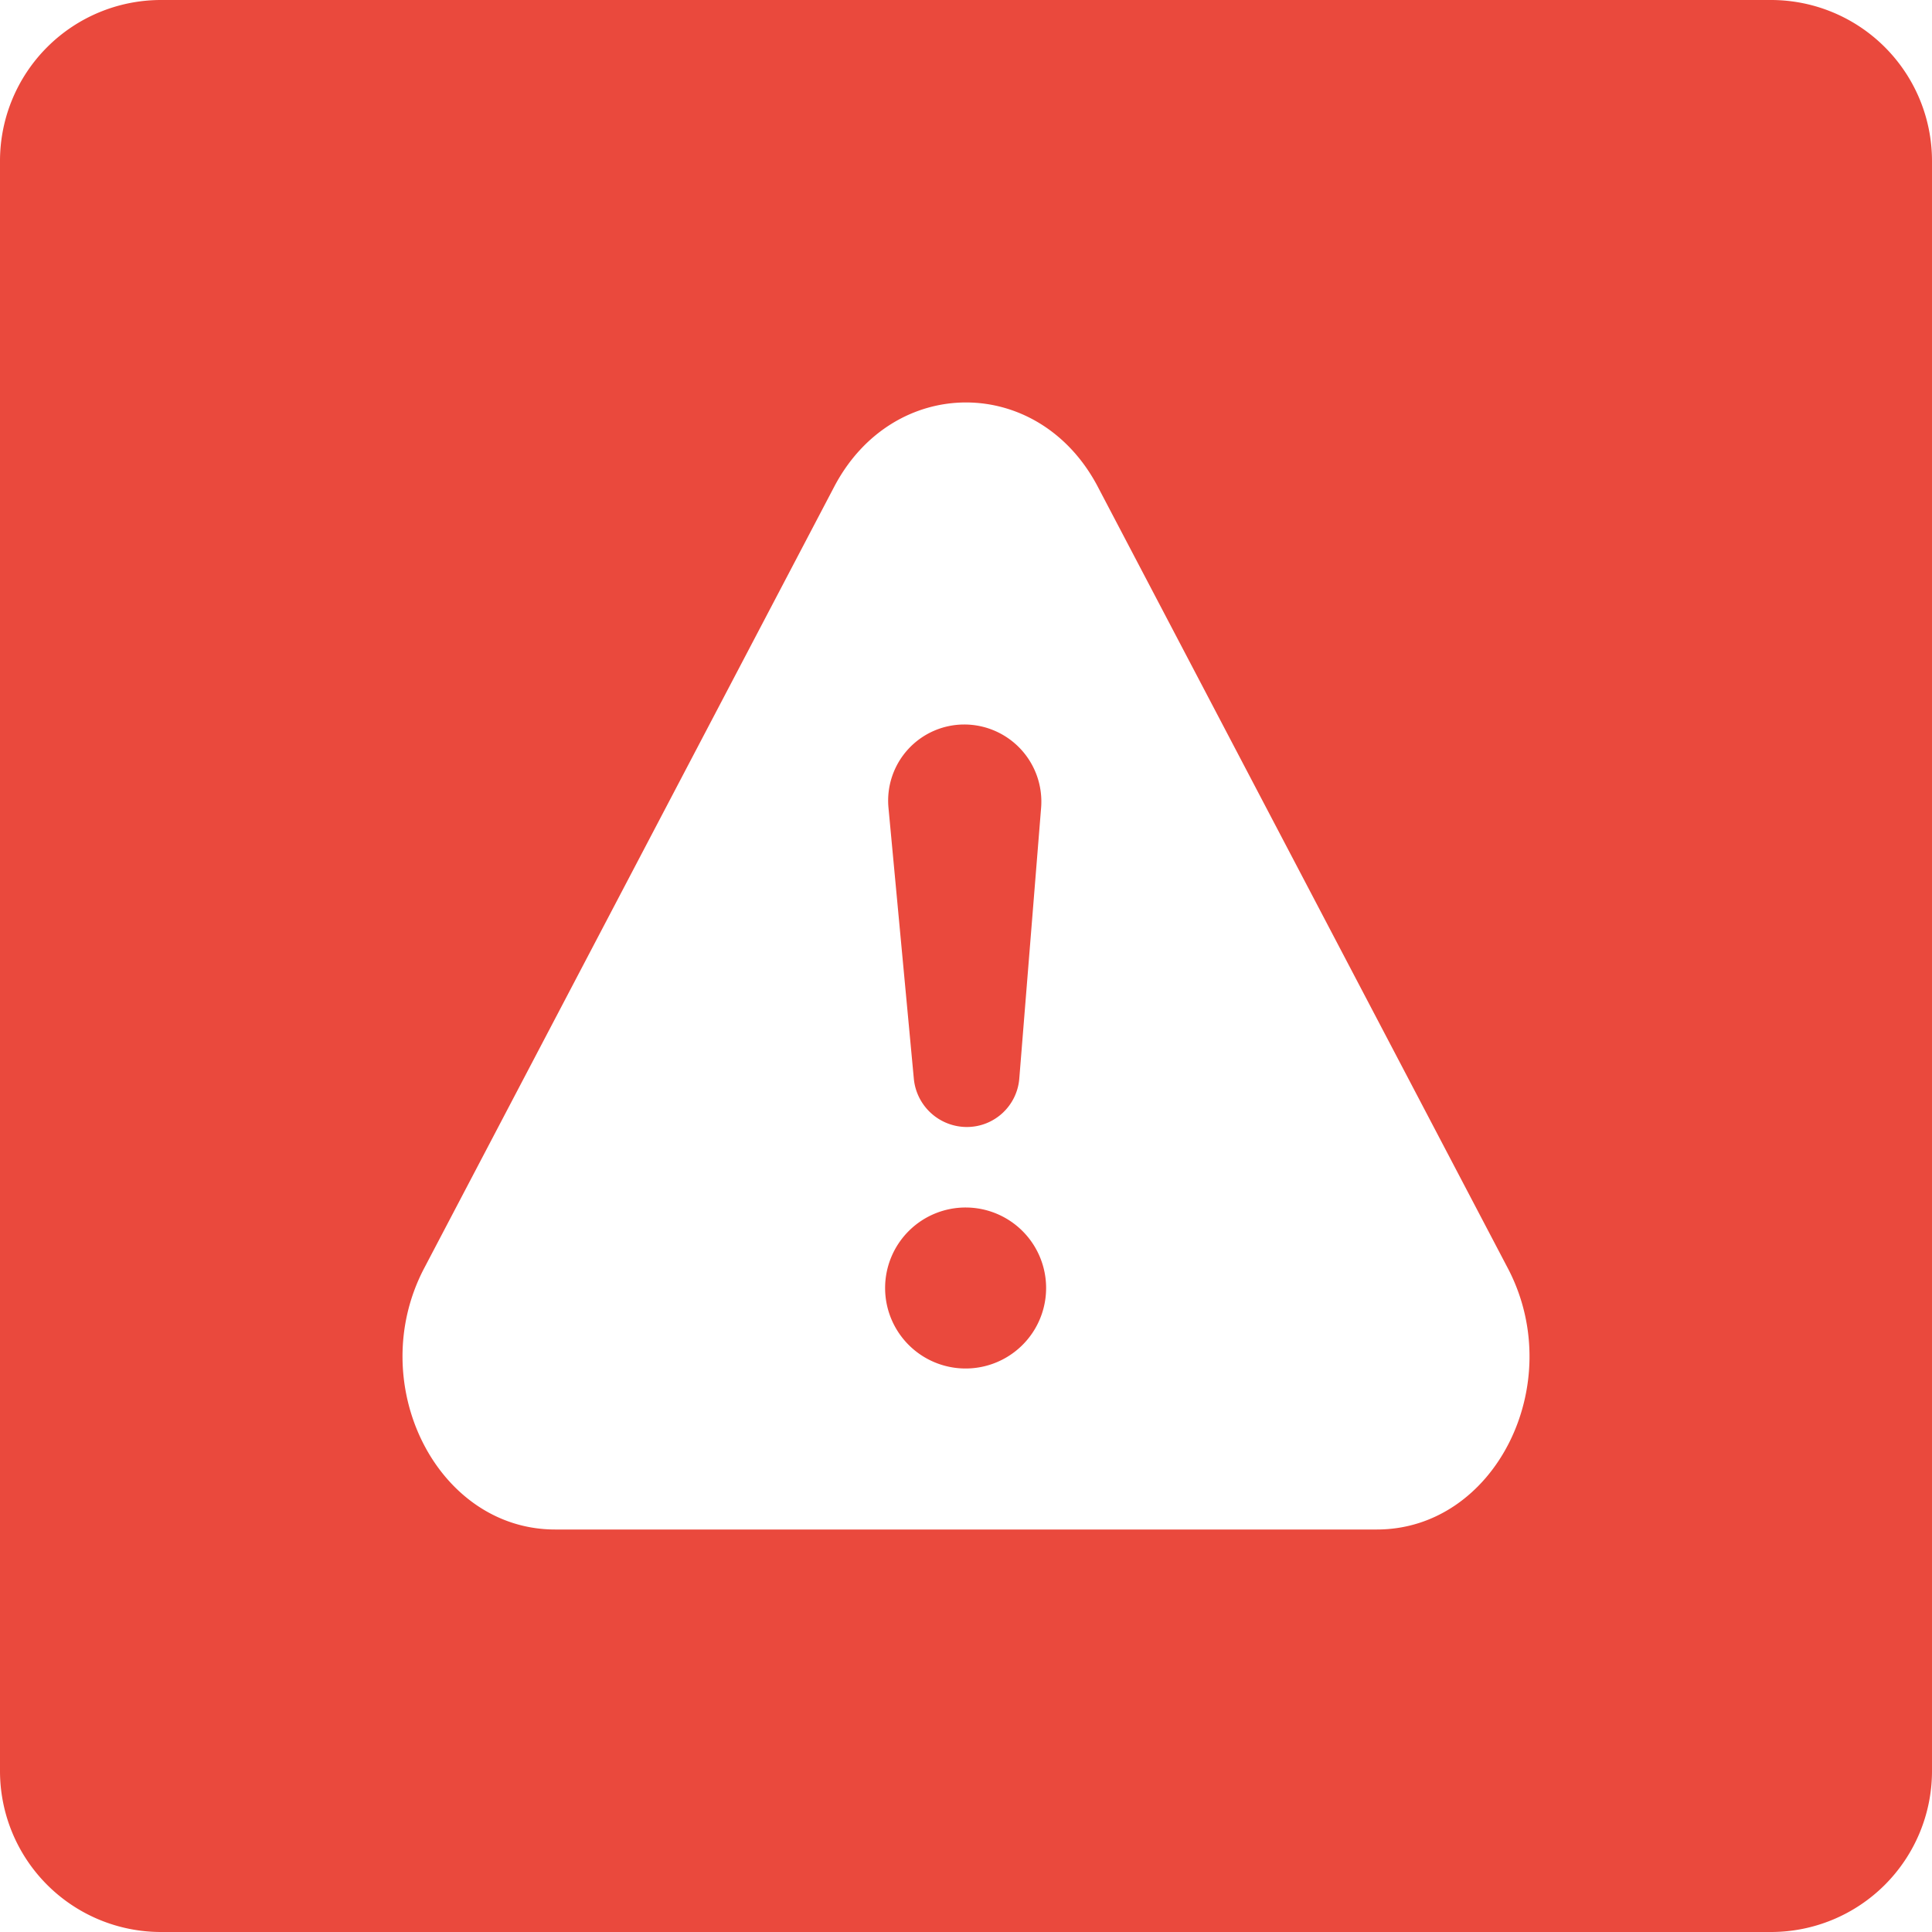 <?xml version="1.0" standalone="no"?><!DOCTYPE svg PUBLIC "-//W3C//DTD SVG 1.1//EN" "http://www.w3.org/Graphics/SVG/1.1/DTD/svg11.dtd"><svg t="1713774524927" class="icon" viewBox="0 0 1024 1024" version="1.1" xmlns="http://www.w3.org/2000/svg" p-id="1786" width="24" height="24" xmlns:xlink="http://www.w3.org/1999/xlink"><path d="M85.333 0h853.333a85.333 85.333 0 0 1 85.333 85.333v853.333a85.333 85.333 0 0 1-85.333 85.333H85.333a85.333 85.333 0 0 1-85.333-85.333V85.333a85.333 85.333 0 0 1 85.333-85.333z m496.427 257.792c-31.317-59.307-108.203-59.307-139.52 0L224.469 672.853C193.152 733.739 231.595 810.667 294.229 810.667h435.541c62.635 0 101.12-76.928 69.76-137.813l-217.771-415.061zM512 725.333a42.667 42.667 0 1 1 0-85.333 42.667 42.667 0 0 1 0 85.333z m-0.939-341.333a40.875 40.875 0 0 1 40.747 44.16l-11.563 143.531c-1.195 14.507-13.269 25.643-27.819 25.643a28.245 28.245 0 0 1-28.075-25.6l-13.44-143.616A40.363 40.363 0 0 1 511.061 384z" fill="#EA493D" p-id="1787"></path></svg>